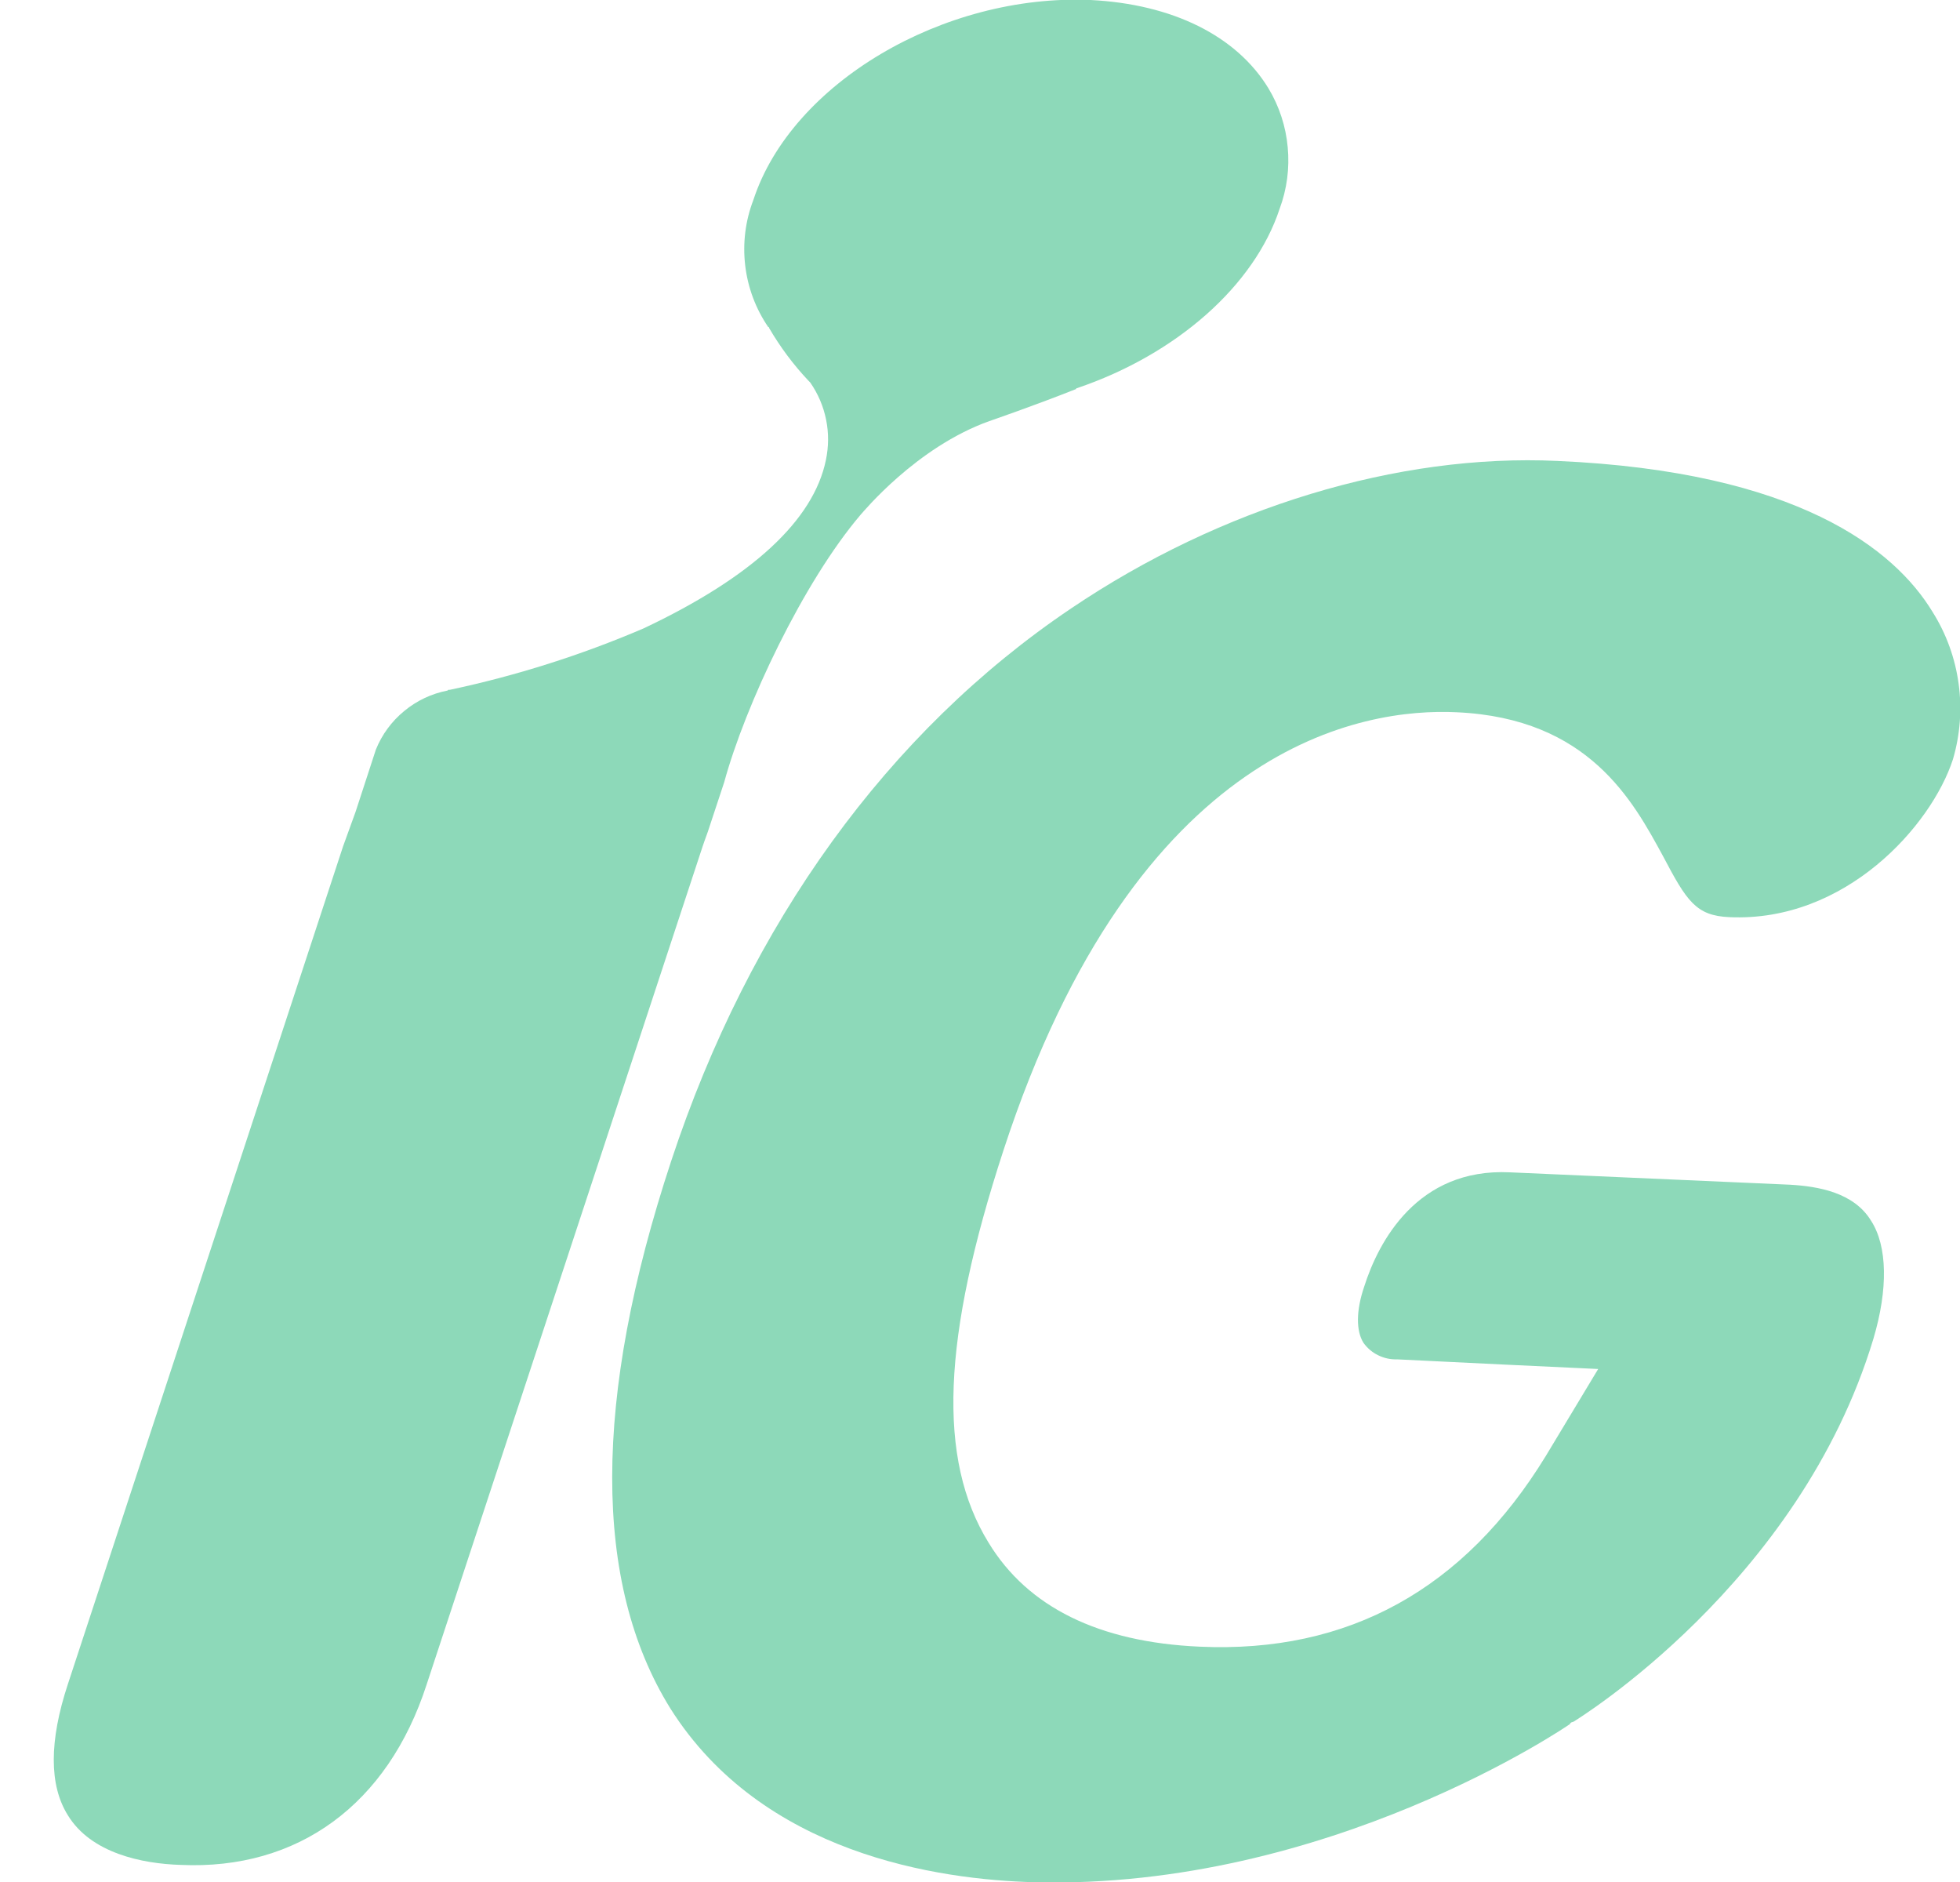 <?xml version="1.0" encoding="UTF-8"?> <svg xmlns="http://www.w3.org/2000/svg" width="25" height="24" viewBox="0 0 25 24" fill="none"><g clip-path="url(#clip0_3549_243335)"><path fill-rule="evenodd" clip-rule="evenodd" d="M8.96 10.8C8.96 10.8 8.999 10.684 9.028 10.608L9.237 9.976C9.505 8.993 10.247 7.42 10.979 6.562C11.007 6.534 11.685 5.704 12.619 5.37C12.619 5.37 13.201 5.17 13.728 4.96V4.95H13.737C15.004 4.521 15.999 3.644 16.322 2.662C16.415 2.412 16.45 2.144 16.425 1.878C16.401 1.612 16.317 1.355 16.179 1.126C15.769 0.453 14.949 0.052 13.91 1.76951e-08C12.032 -0.081 10.095 1.063 9.609 2.551C9.507 2.816 9.472 3.102 9.505 3.384C9.538 3.667 9.639 3.937 9.799 4.171H9.809V4.181C9.951 4.425 10.121 4.653 10.315 4.858L10.325 4.868L10.334 4.877C10.434 5.02 10.503 5.182 10.537 5.352C10.572 5.523 10.57 5.698 10.534 5.869C10.376 6.632 9.6 7.357 8.208 8.014C7.412 8.355 6.584 8.617 5.737 8.797H5.718L5.709 8.806C5.506 8.845 5.315 8.935 5.156 9.067C4.996 9.198 4.871 9.368 4.794 9.56L4.536 10.351L4.377 10.79L0.865 21.479C0.626 22.204 0.626 22.766 0.865 23.148C1.161 23.634 1.815 23.767 2.304 23.782C3.802 23.85 4.946 23.01 5.441 21.484L8.96 10.8Z" fill="#8DD9B9"></path><path fill-rule="evenodd" clip-rule="evenodd" d="M20.042 21.965L20.07 21.956C20.099 21.937 22.951 20.201 23.895 17.074C24.084 16.44 24.075 15.891 23.866 15.568C23.646 15.205 23.188 15.129 22.835 15.108L19.259 14.95C18.077 14.893 17.581 15.837 17.4 16.409C17.296 16.714 17.296 16.972 17.391 17.124C17.44 17.192 17.504 17.247 17.579 17.283C17.654 17.32 17.737 17.338 17.82 17.335L19.174 17.401L20.385 17.458L19.717 18.567C18.678 20.265 17.199 21.085 15.302 20.999C14.015 20.942 13.109 20.494 12.61 19.674C11.951 18.605 12.018 17.061 12.8 14.667C14.501 9.465 17.4 9.026 18.58 9.083C20.267 9.159 20.83 10.217 21.21 10.914C21.516 11.495 21.632 11.677 22.059 11.696C23.538 11.762 24.634 10.532 24.91 9.683C25.002 9.37 25.027 9.04 24.982 8.717C24.938 8.393 24.825 8.082 24.651 7.805C24.165 7.004 22.927 6.013 19.864 5.878C17.83 5.783 15.572 6.47 13.662 7.759C11.326 9.332 9.562 11.774 8.561 14.806C7.56 17.838 7.559 20.19 8.55 21.786C9.723 23.645 11.964 23.97 13.195 24.003C16.943 24.098 19.994 22.009 20.032 21.981H20.023L20.042 21.965Z" fill="#8DD9B9"></path></g><defs><clipPath id="clip0_3549_243335"><rect width="24.315" height="24" fill="white" transform="translate(0.686)"></rect></clipPath></defs></svg> 